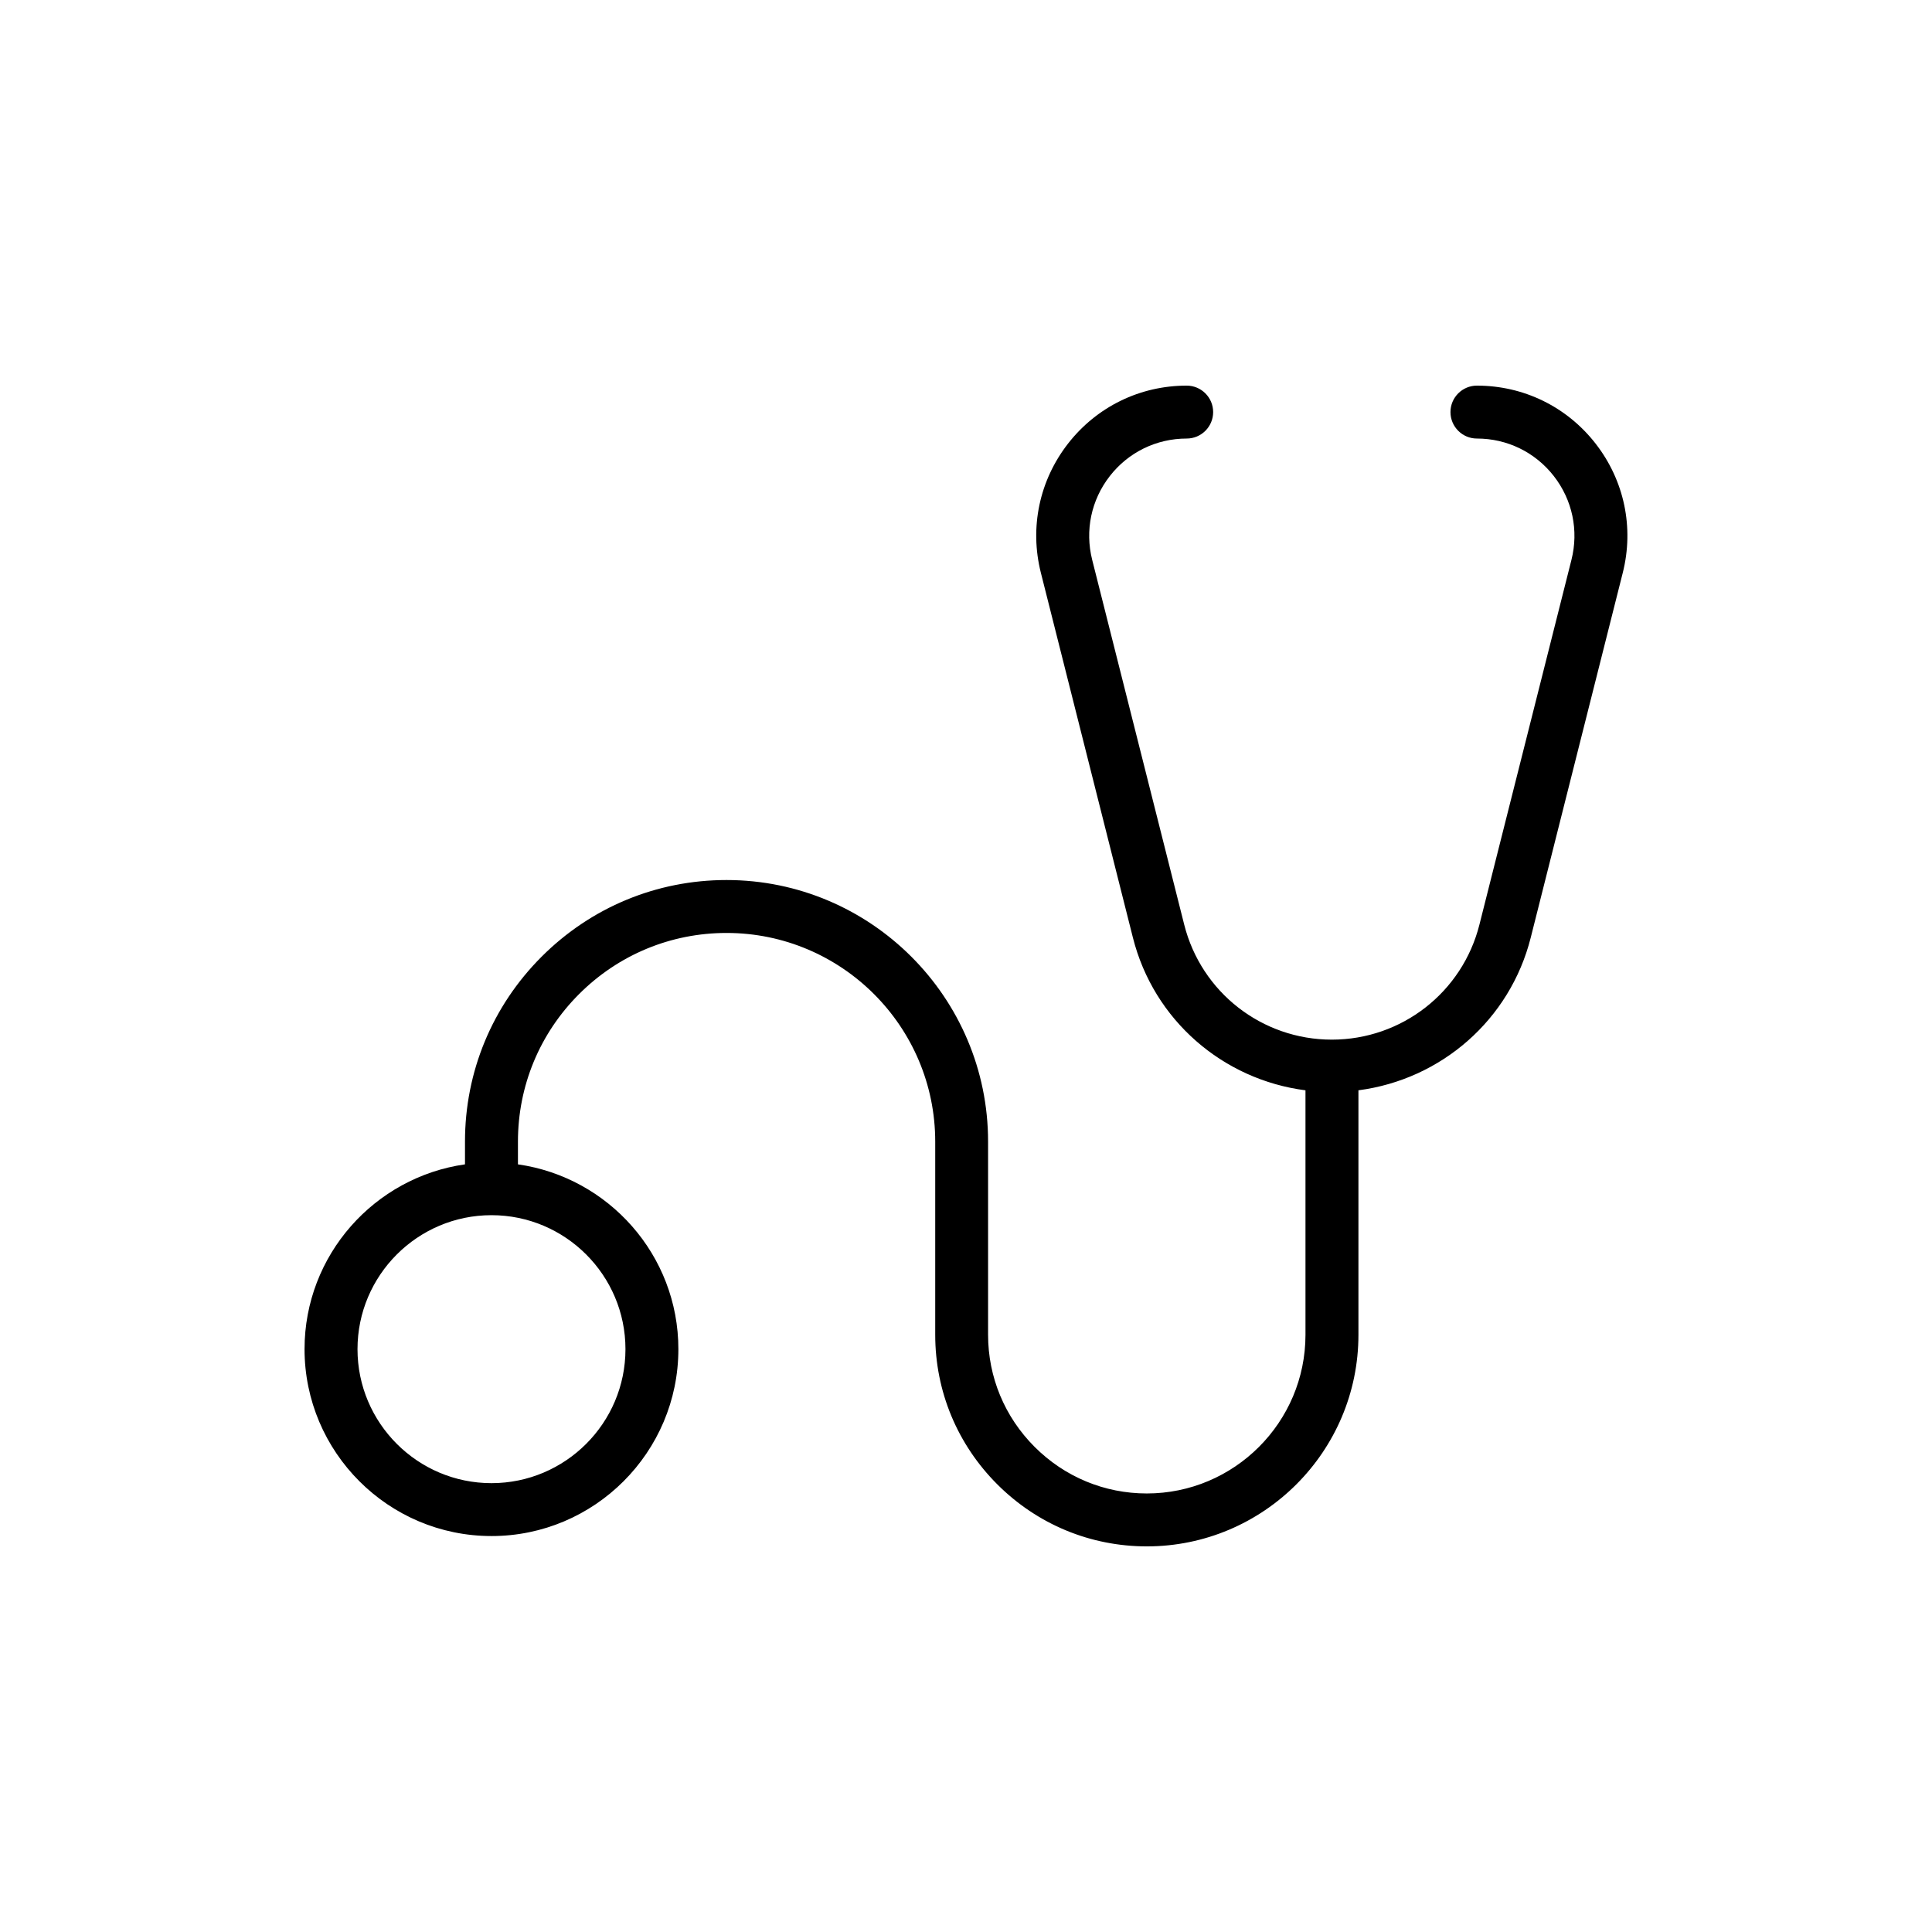 <?xml version="1.0" encoding="UTF-8"?>
<!-- Uploaded to: SVG Repo, www.svgrepo.com, Generator: SVG Repo Mixer Tools -->
<svg fill="#000000" width="800px" height="800px" version="1.1" viewBox="144 144 512 512" xmlns="http://www.w3.org/2000/svg">
 <path d="m274.25 551.07c27.309 0 49.527-22.219 49.527-49.531 0-24.926-18.523-45.551-42.516-48.973v-6.031c0-14.758 5.754-28.641 16.199-39.09 10.453-10.449 24.332-16.203 39.09-16.203 30.488 0 55.293 24.801 55.293 55.293v51.195c0 14.953 5.84 29.027 16.445 39.633 10.605 10.605 24.68 16.445 39.633 16.445 30.926 0 56.078-25.156 56.078-56.078v-64.789c21.875-2.852 40.152-18.617 45.664-40.473l24.387-96.672c3.027-12 0.398-24.48-7.207-34.242s-19.066-15.359-31.441-15.359c-3.871 0-7.012 3.141-7.012 7.012s3.141 7.012 7.012 7.012c8.02 0 15.449 3.629 20.379 9.953 4.93 6.328 6.629 14.418 4.668 22.195l-24.387 96.672c-4.523 17.945-20.609 30.477-39.117 30.477-18.504 0-34.59-12.535-39.117-30.477l-24.387-96.672c-1.961-7.777-0.262-15.867 4.664-22.195 4.93-6.328 12.359-9.953 20.379-9.953 3.871 0 7.012-3.141 7.012-7.012s-3.141-7.012-7.012-7.012c-12.375 0-23.832 5.598-31.441 15.359-7.602 9.762-10.23 22.242-7.203 34.242l24.387 96.672c5.519 21.883 23.836 37.652 45.738 40.48v64.781c0 23.191-18.867 42.055-42.055 42.055-11.207 0-21.762-4.383-29.719-12.34-7.957-7.957-12.34-18.512-12.34-29.719v-51.195c0-38.219-31.094-69.312-69.312-69.312-18.5 0-35.902 7.215-49.004 20.312-13.094 13.094-20.309 30.5-20.309 49.004v6.031c-23.992 3.422-42.52 24.047-42.52 48.973 0.012 27.316 22.23 49.531 49.543 49.531zm0-85.035c19.578 0 35.504 15.93 35.504 35.508 0 19.578-15.926 35.508-35.504 35.508s-35.508-15.93-35.508-35.508c0-19.578 15.93-35.508 35.508-35.508z"/>
</svg>